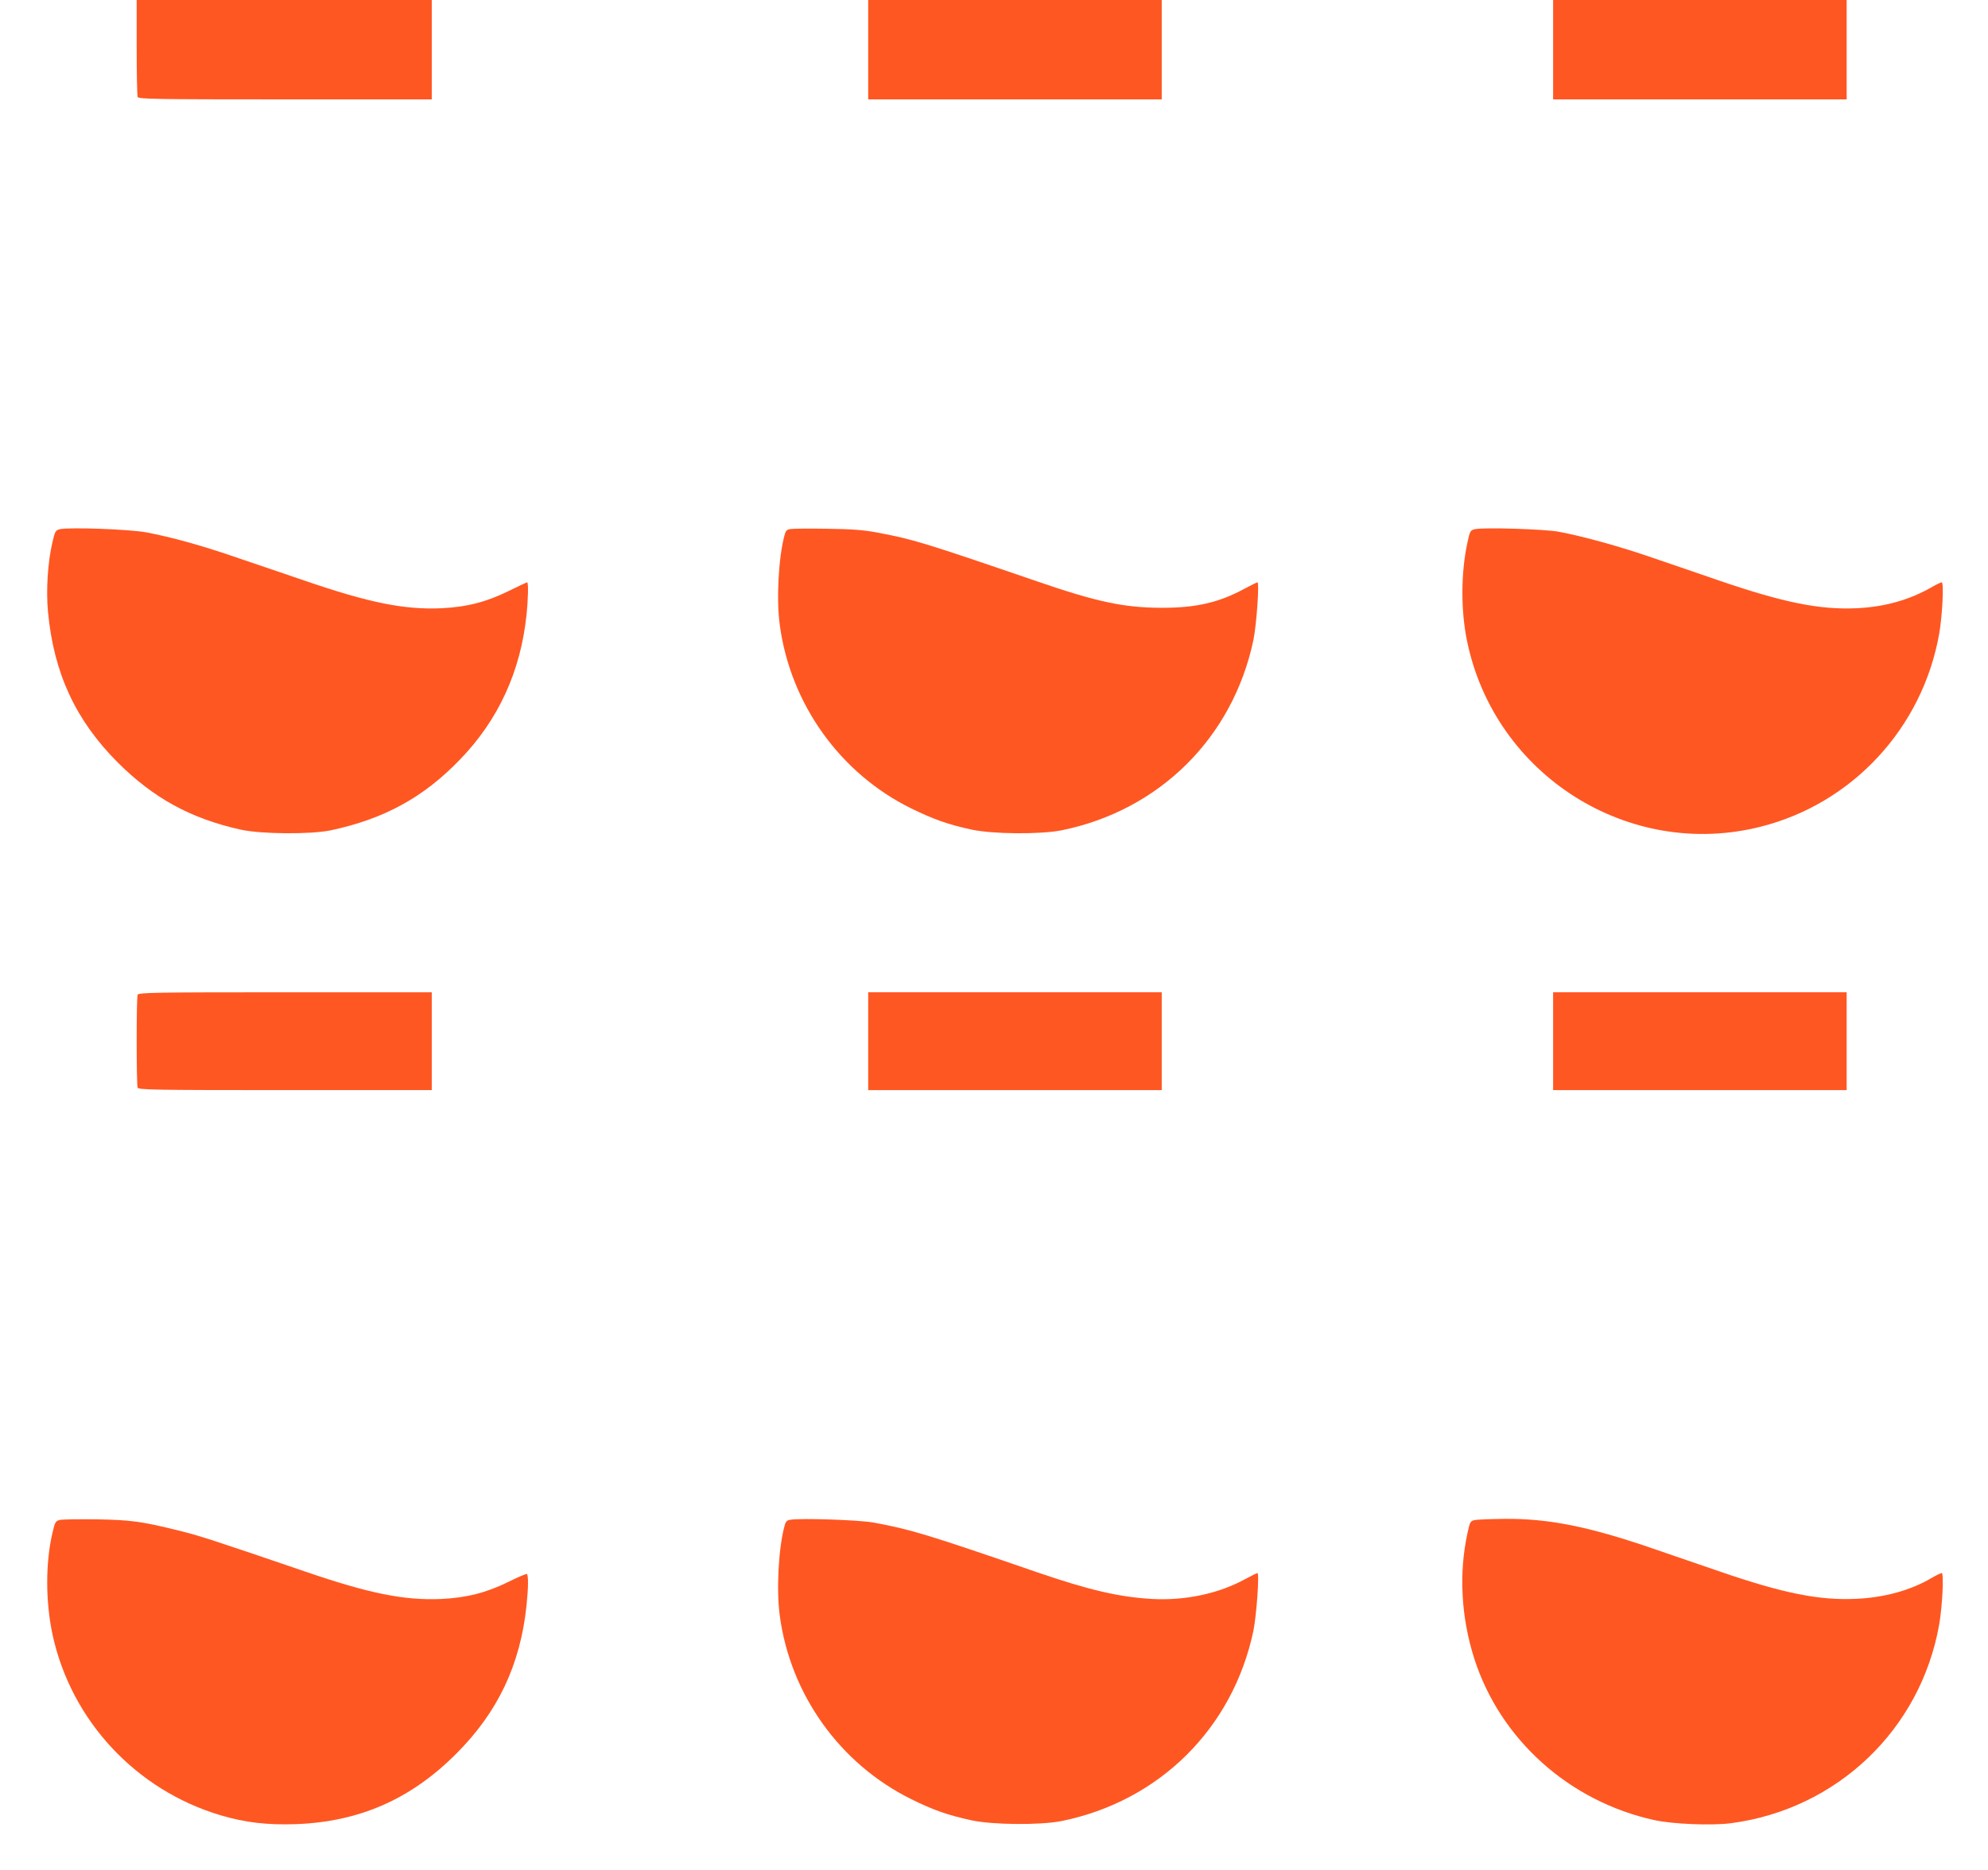 <?xml version="1.0" standalone="no"?>
<!DOCTYPE svg PUBLIC "-//W3C//DTD SVG 20010904//EN"
 "http://www.w3.org/TR/2001/REC-SVG-20010904/DTD/svg10.dtd">
<svg version="1.0" xmlns="http://www.w3.org/2000/svg"
 width="1280pt" height="1204pt" viewBox="0 0 1280 1204"
 preserveAspectRatio="xMidYMid meet">
<g transform="translate(0,1204) scale(0.1,-0.1)"
fill="#ff5722" stroke="none">
<path d="M880 11736 c0 -167 3 -311 6 -320 6 -14 99 -16 950 -16 l944 0 0 320
0 320 -950 0 -950 0 0 -304z"/>
<path d="M5590 11720 l0 -320 945 0 945 0 0 320 0 320 -945 0 -945 0 0 -320z"/>
<path d="M10000 11720 l0 -320 945 0 945 0 0 320 0 320 -945 0 -945 0 0 -320z"/>
<path d="M385 8632 c-27 -7 -31 -13 -47 -82 -31 -131 -42 -312 -29 -450 37
-395 178 -699 450 -971 230 -229 469 -360 788 -431 133 -30 452 -32 583 -5
343 73 597 212 831 455 248 256 391 568 429 932 11 106 13 210 4 210 -3 0 -56
-25 -117 -55 -146 -72 -271 -104 -437 -112 -238 -10 -463 35 -882 179 -145 49
-348 119 -453 154 -212 73 -406 126 -564 156 -111 20 -494 34 -556 20z"/>
<path d="M5088 8633 c-22 -3 -30 -12 -37 -41 -39 -144 -53 -414 -30 -579 69
-507 388 -953 844 -1178 145 -71 240 -105 389 -137 137 -30 444 -32 581 -5
630 128 1102 596 1235 1224 20 97 40 373 26 373 -4 0 -39 -18 -79 -39 -169
-92 -318 -126 -542 -125 -239 1 -414 38 -800 171 -735 252 -796 270 -1029 314
-85 16 -160 22 -321 24 -115 2 -222 1 -237 -2z"/>
<path d="M9495 8632 c-28 -7 -31 -12 -47 -87 -42 -195 -43 -436 -2 -634 178
-863 1041 -1409 1889 -1195 593 149 1044 637 1151 1244 20 116 31 330 16 330
-6 0 -33 -13 -59 -28 -146 -85 -309 -131 -493 -139 -237 -10 -468 37 -880 178
-129 44 -325 112 -435 149 -208 72 -445 137 -600 166 -96 17 -484 29 -540 16z"/>
<path d="M886 5634 c-8 -20 -8 -578 0 -598 6 -14 99 -16 950 -16 l944 0 0 315
0 315 -944 0 c-851 0 -944 -2 -950 -16z"/>
<path d="M5590 5335 l0 -315 945 0 945 0 0 315 0 315 -945 0 -945 0 0 -315z"/>
<path d="M10000 5335 l0 -315 945 0 945 0 0 315 0 315 -945 0 -945 0 0 -315z"/>
<path d="M385 2252 c-27 -7 -31 -13 -47 -82 -46 -195 -45 -447 1 -660 121
-552 537 -998 1082 -1160 159 -47 298 -63 484 -57 407 15 738 159 1031 452
269 268 414 574 454 955 12 115 13 197 2 204 -4 2 -57 -20 -117 -50 -144 -71
-270 -103 -435 -111 -238 -10 -463 35 -882 179 -588 201 -678 230 -813 263
-235 58 -303 67 -525 71 -113 1 -218 0 -235 -4z"/>
<path d="M5088 2253 c-22 -3 -30 -12 -37 -41 -39 -144 -53 -414 -30 -579 69
-507 387 -951 844 -1178 143 -71 237 -104 389 -137 137 -30 445 -32 581 -5
630 128 1102 596 1235 1224 20 97 40 373 26 373 -4 0 -39 -18 -79 -39 -169
-93 -384 -139 -596 -128 -213 12 -405 56 -746 173 -705 243 -815 276 -1050
319 -88 17 -473 30 -537 18z"/>
<path d="M9495 2251 c-28 -6 -31 -11 -47 -86 -56 -260 -40 -541 44 -805 167
-522 612 -921 1160 -1041 120 -26 369 -36 493 -20 684 90 1222 604 1341 1281
20 116 31 330 16 330 -6 0 -35 -14 -64 -31 -135 -80 -305 -127 -488 -135 -236
-11 -468 35 -880 177 -129 44 -327 112 -440 151 -403 138 -659 189 -940 187
-91 -1 -178 -4 -195 -8z"/>
</g>
</svg>
